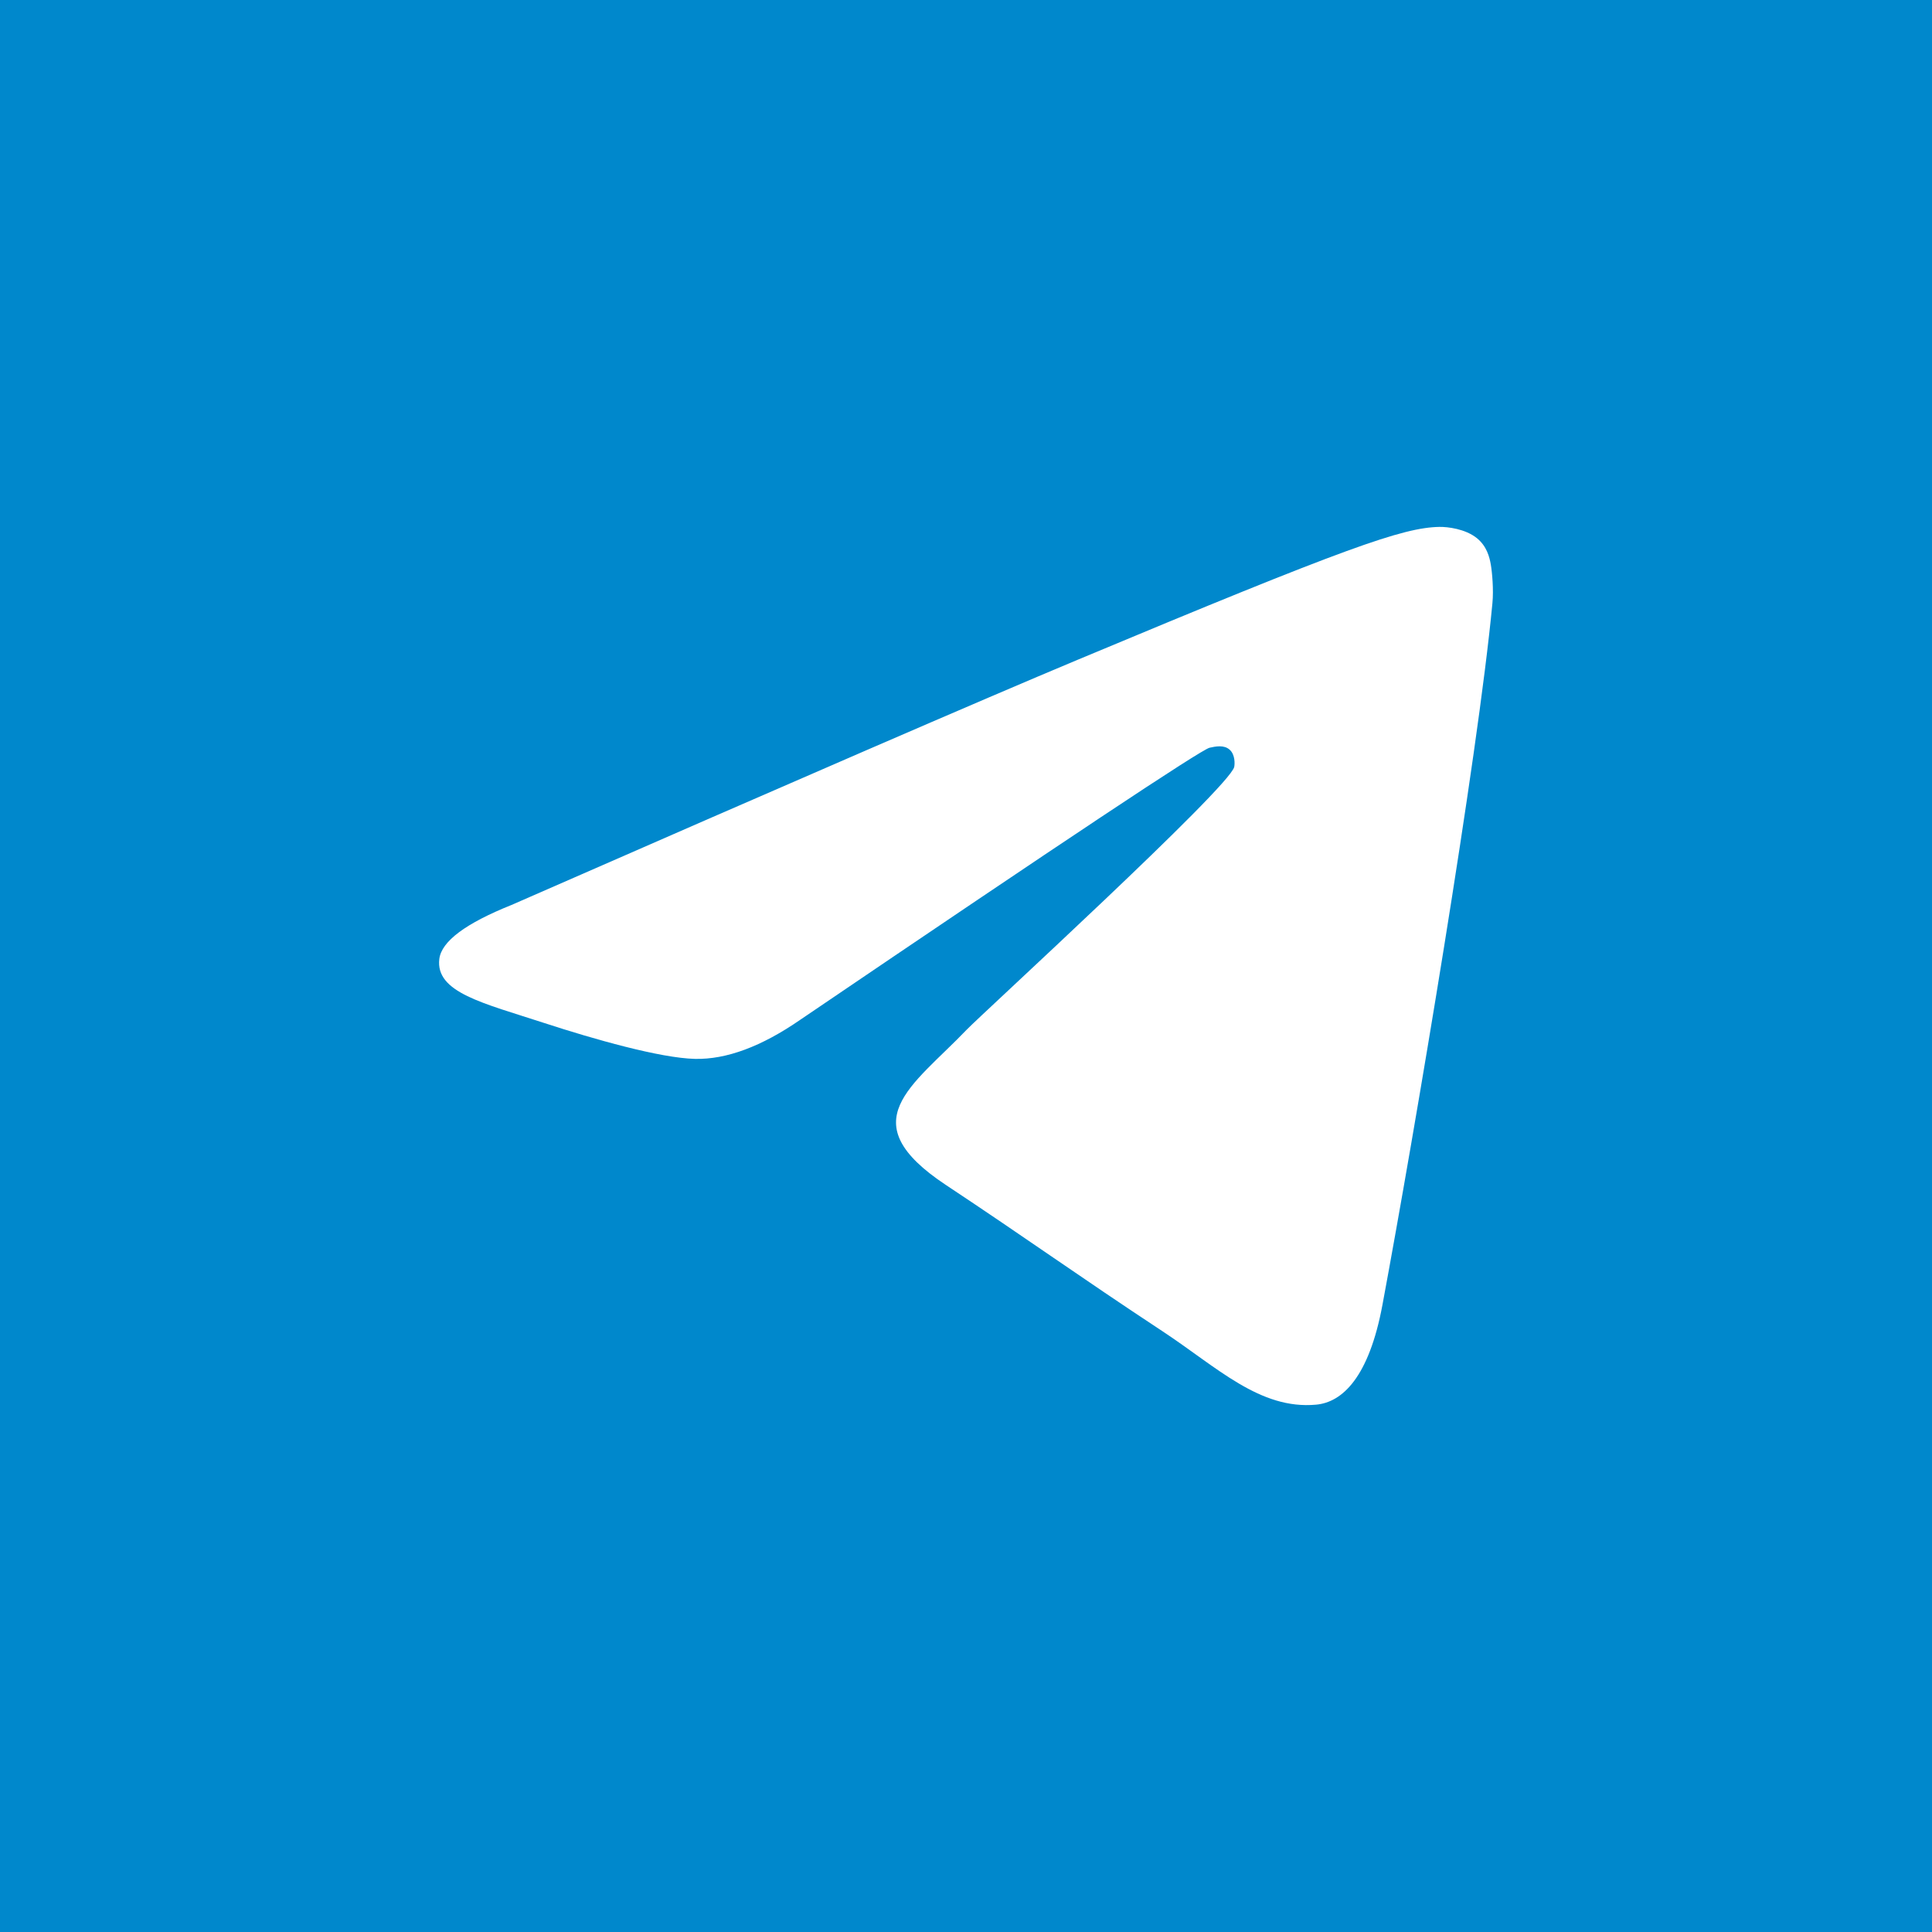 <svg width="40" height="40" viewBox="0 0 40 40" fill="none" xmlns="http://www.w3.org/2000/svg">
<rect width="40" height="40" fill="#0088CC"/>
<path d="M10.591 18.736C16.448 16.171 20.353 14.479 22.307 13.662C27.886 11.328 29.046 10.923 29.801 10.909C29.968 10.906 30.339 10.948 30.58 11.144C30.783 11.31 30.839 11.534 30.866 11.691C30.893 11.849 30.926 12.207 30.899 12.487C30.597 15.681 29.289 23.433 28.623 27.011C28.342 28.525 27.787 29.032 27.25 29.082C26.084 29.19 25.198 28.307 24.068 27.562C22.299 26.396 21.3 25.671 19.584 24.534C17.601 23.219 18.886 22.497 20.017 21.316C20.313 21.007 25.453 16.305 25.553 15.879C25.565 15.826 25.577 15.627 25.459 15.522C25.342 15.417 25.168 15.453 25.043 15.481C24.866 15.522 22.041 17.399 16.569 21.113C15.767 21.667 15.041 21.937 14.39 21.923C13.673 21.907 12.293 21.515 11.267 21.18C10.009 20.768 9.009 20.551 9.096 19.852C9.142 19.489 9.64 19.117 10.591 18.736Z" fill="white"/>
</svg>
